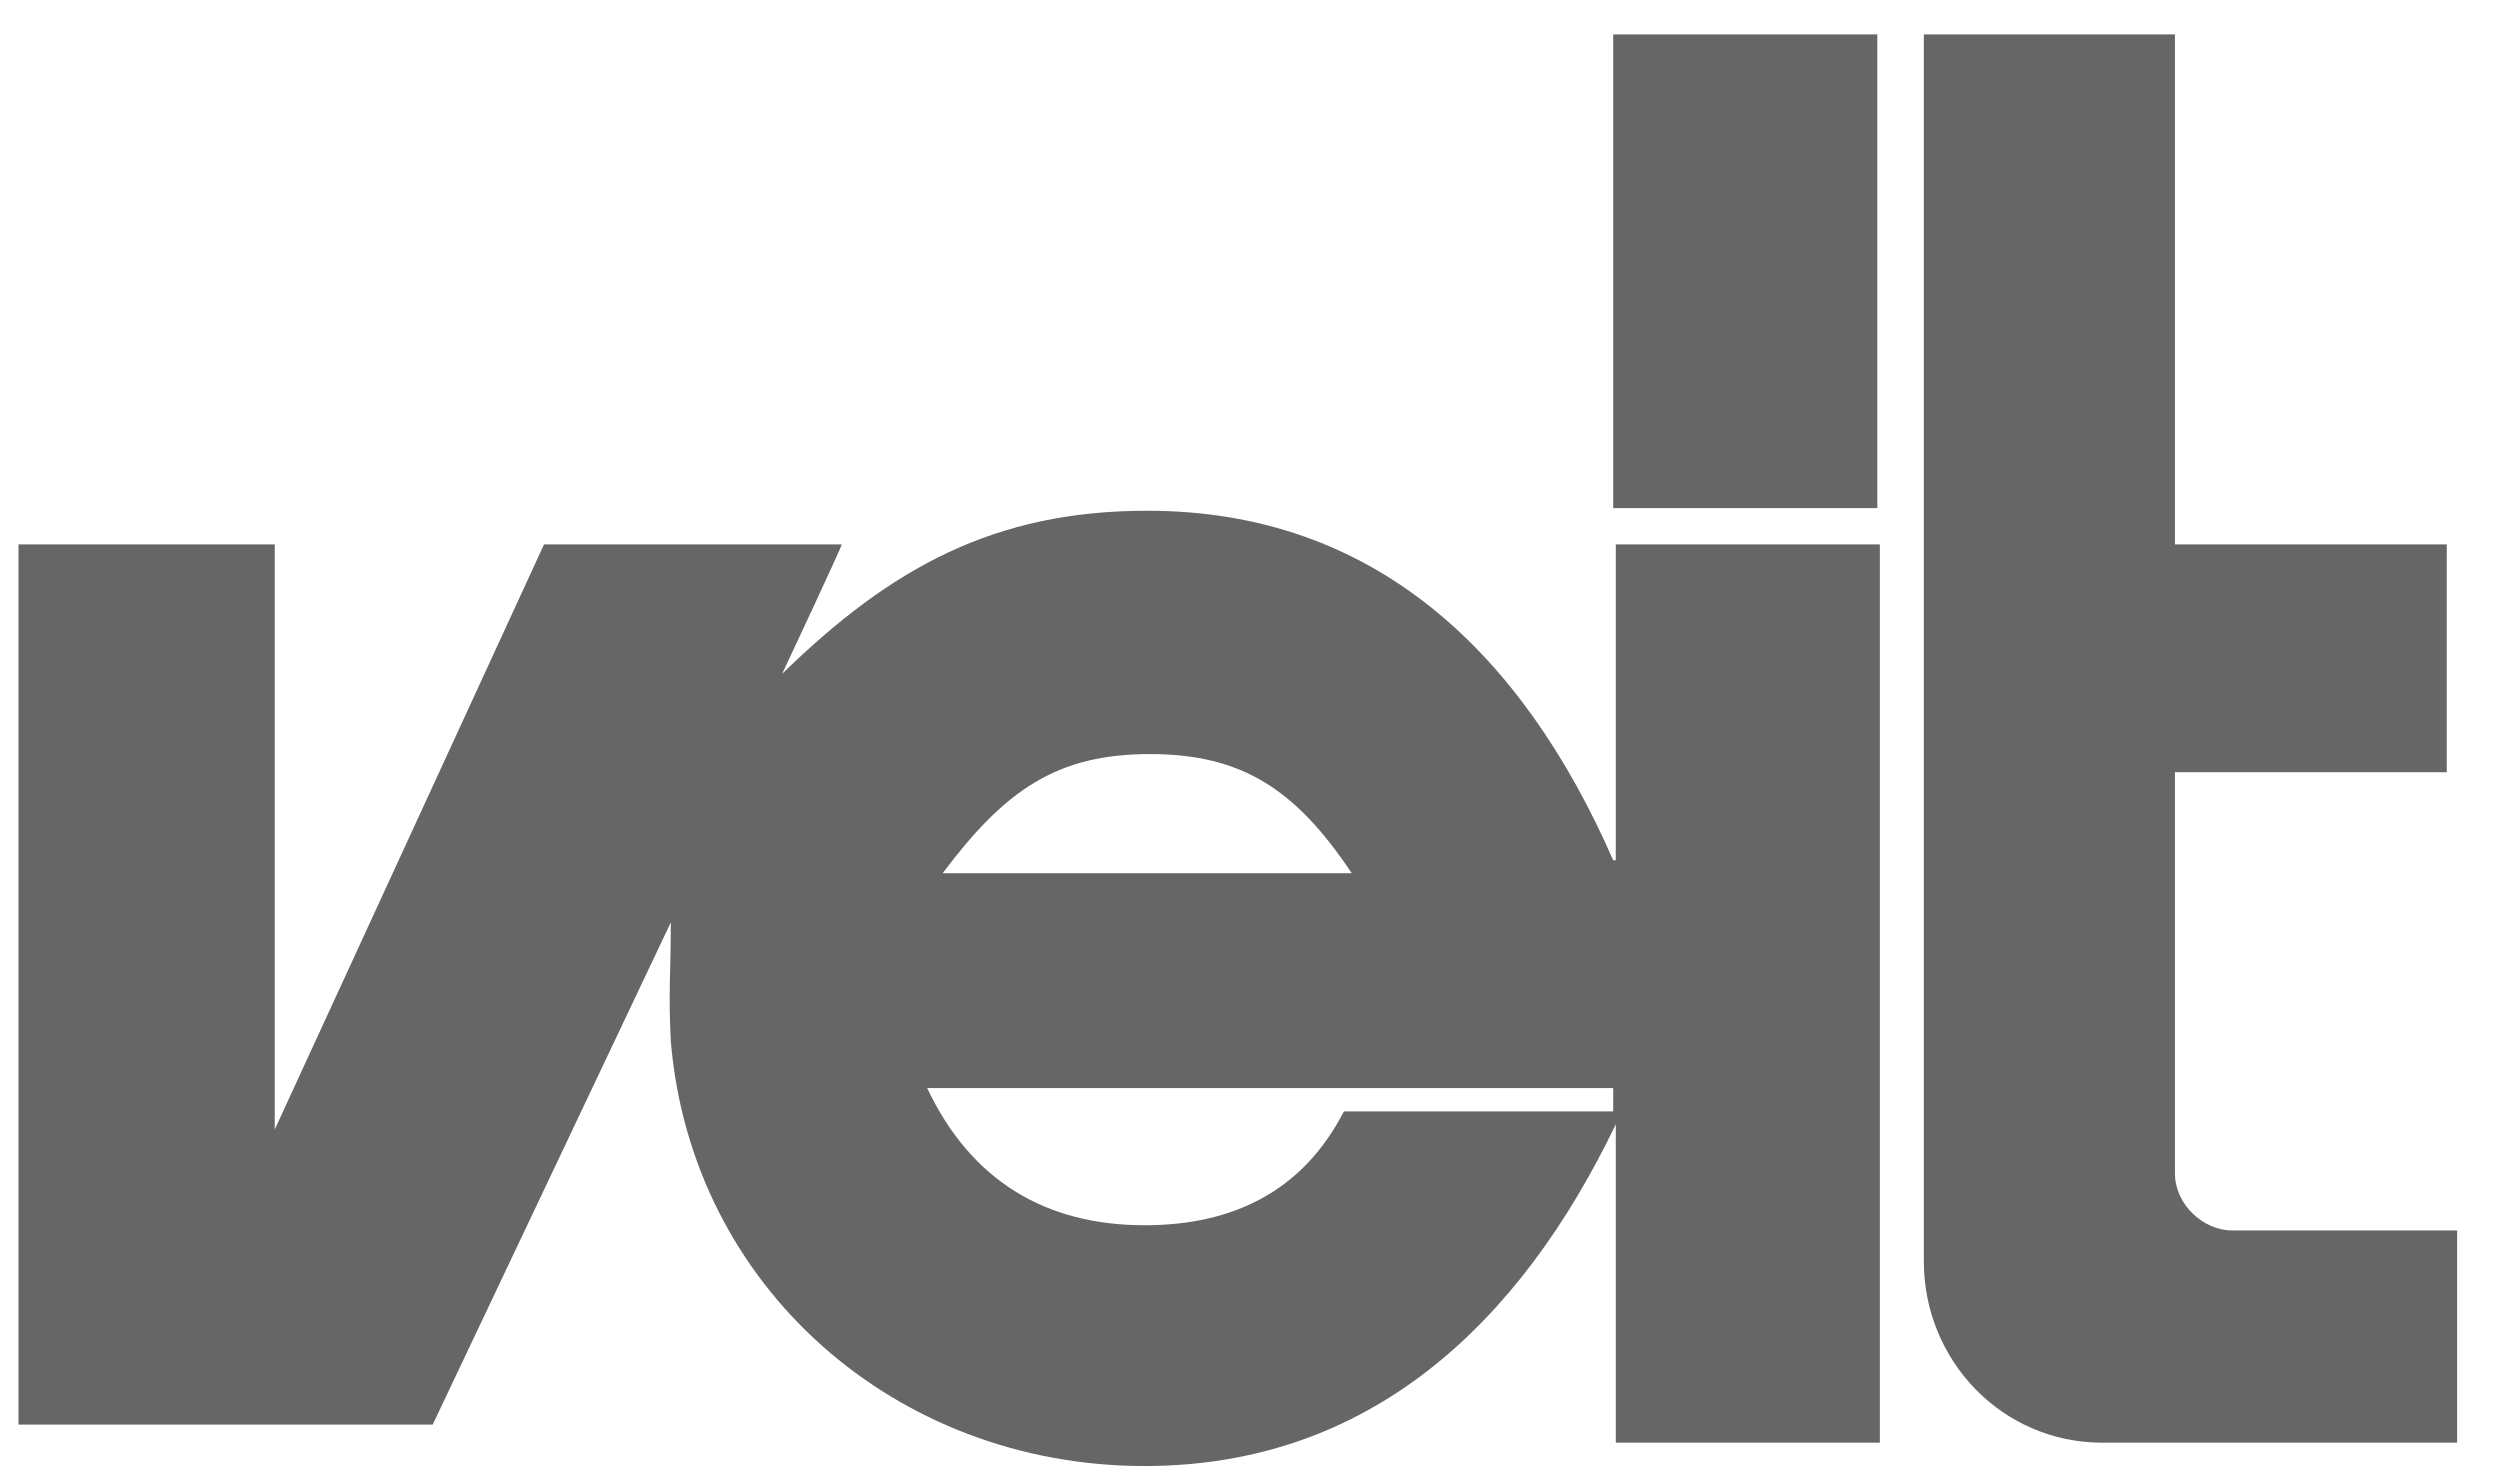 <svg width="51" height="30" viewBox="0 0 51 30" fill="none" xmlns="http://www.w3.org/2000/svg">
<path d="M32.909 17.549C31.061 13.324 28.05 10.419 23.403 10.419C20.287 10.419 18.174 11.581 15.956 13.746C15.956 13.746 17.171 11.159 17.171 11.106H11.098L5.605 23.041V11.106H0.377V29.062H8.827L13.685 18.816C13.685 19.767 13.633 20.295 13.685 21.246C14.108 26.263 18.28 29.907 23.35 29.907C27.945 29.907 31.008 27.002 32.962 22.936V29.431H38.349V11.106H32.962V17.549H32.909ZM23.456 15.383C25.304 15.383 26.413 16.07 27.575 17.813H19.231C20.498 16.123 21.554 15.383 23.456 15.383ZM32.909 22.672H27.416C26.572 24.309 25.146 24.995 23.35 24.995C21.343 24.995 19.812 24.097 18.914 22.196H32.909V22.672Z" fill="black" fill-opacity="0.6"/>
<path d="M45.531 25.101C44.95 25.101 44.369 24.573 44.369 23.939V15.753H49.914V11.106H44.369V0.702H39.246V25.735C39.246 27.741 40.83 29.431 42.89 29.431H50.125V25.101H45.531Z" fill="black" fill-opacity="0.6"/>
<path d="M38.297 0.702H32.91V10.366H38.297V0.702Z" fill="black" fill-opacity="0.6"/>
</svg>
